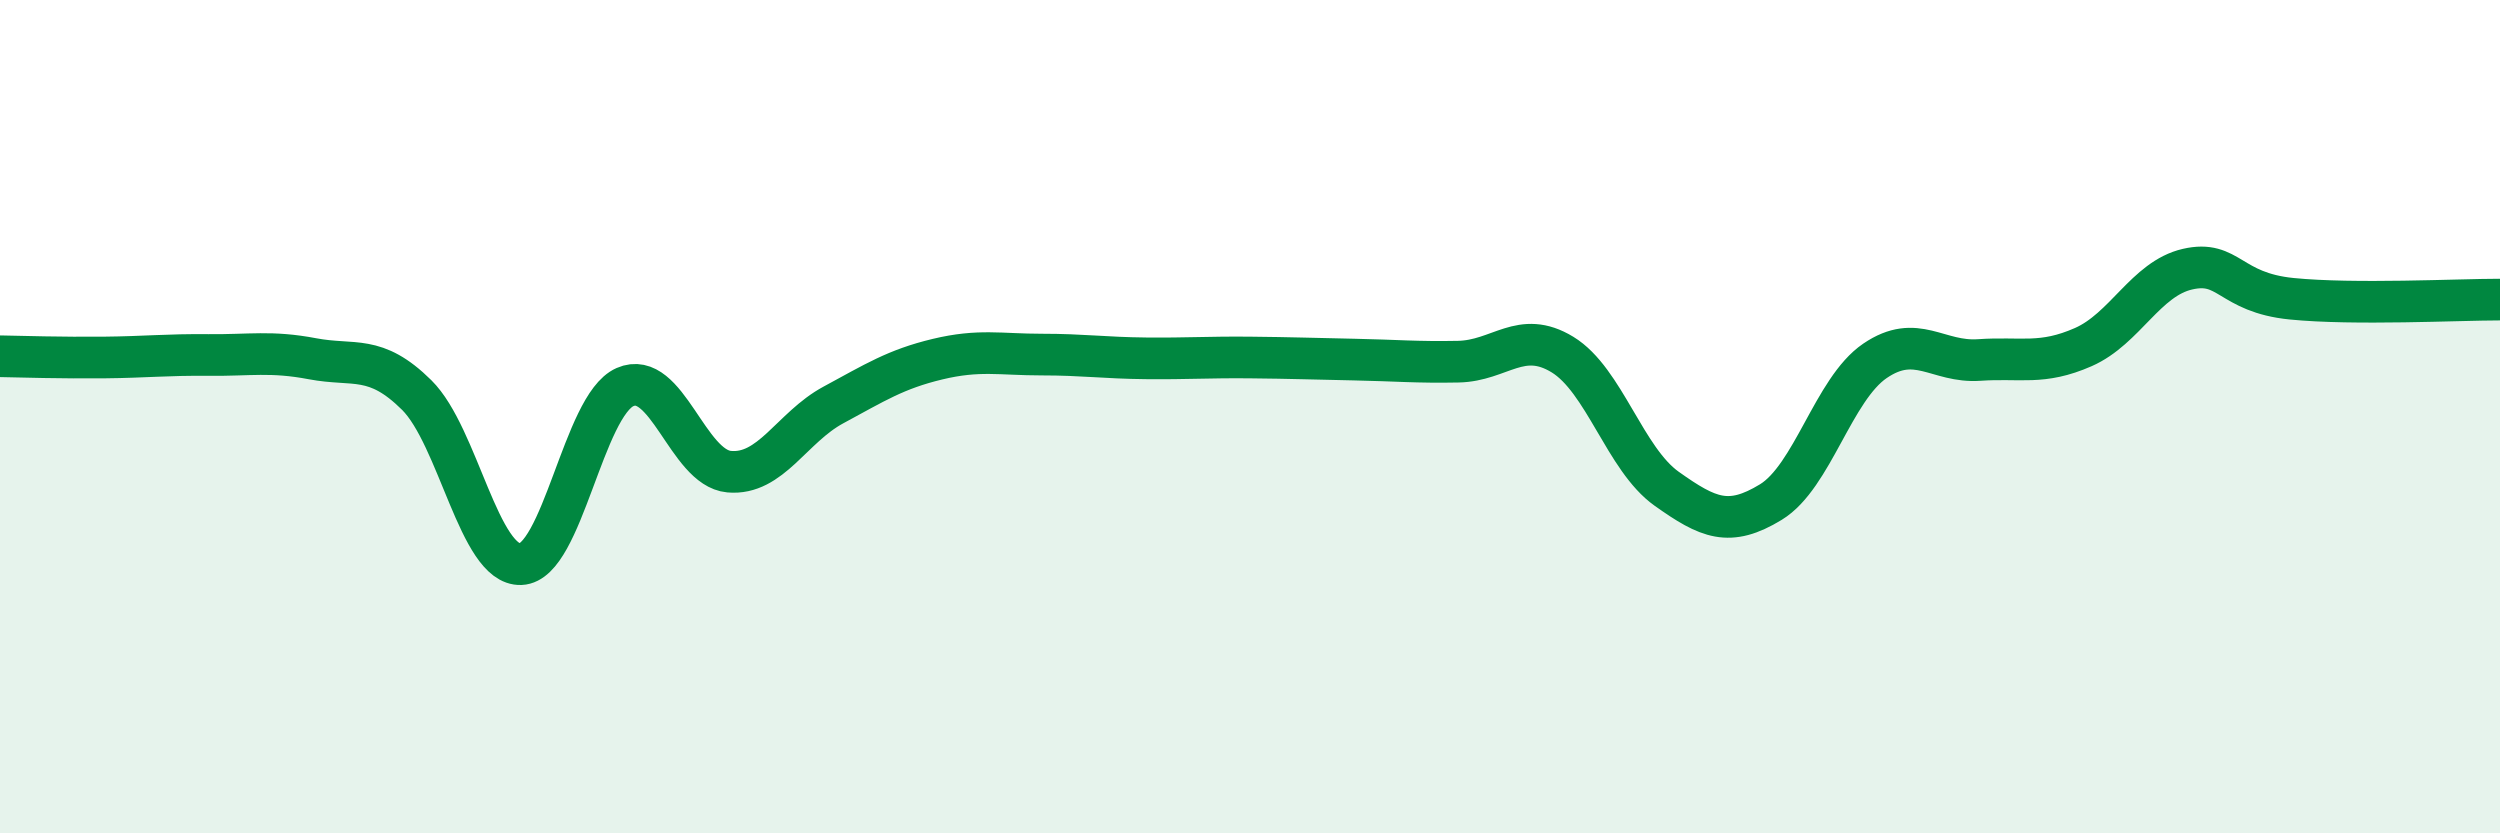
    <svg width="60" height="20" viewBox="0 0 60 20" xmlns="http://www.w3.org/2000/svg">
      <path
        d="M 0,8.55 C 0.5,8.56 1.5,8.59 2.5,8.58 C 3.5,8.57 4,8.51 5,8.52 C 6,8.53 6.5,8.42 7.5,8.61 C 8.5,8.8 9,8.49 10,9.48 C 11,10.47 11.5,13.58 12.5,13.54 C 13.5,13.5 14,9.73 15,9.29 C 16,8.85 16.5,11.23 17.5,11.32 C 18.5,11.41 19,10.26 20,9.72 C 21,9.18 21.5,8.86 22.5,8.62 C 23.5,8.38 24,8.51 25,8.51 C 26,8.51 26.5,8.59 27.5,8.6 C 28.5,8.61 29,8.57 30,8.58 C 31,8.59 31.5,8.61 32.5,8.63 C 33.5,8.65 34,8.7 35,8.68 C 36,8.66 36.5,7.9 37.5,8.51 C 38.5,9.12 39,11.02 40,11.73 C 41,12.44 41.5,12.66 42.5,12.05 C 43.5,11.44 44,9.34 45,8.66 C 46,7.98 46.5,8.71 47.5,8.64 C 48.5,8.57 49,8.77 50,8.33 C 51,7.89 51.5,6.69 52.5,6.46 C 53.5,6.23 53.5,7.02 55,7.17 C 56.5,7.32 59,7.19 60,7.19L60 20L0 20Z"
        fill="#008740"
        opacity="0.1"
        stroke-linecap="round"
        stroke-linejoin="round"
      />
      <path
        d="M 0,8.55 C 0.5,8.56 1.5,8.59 2.5,8.58 C 3.5,8.57 4,8.51 5,8.52 C 6,8.53 6.5,8.42 7.5,8.61 C 8.5,8.8 9,8.49 10,9.48 C 11,10.47 11.5,13.58 12.5,13.54 C 13.5,13.5 14,9.73 15,9.29 C 16,8.85 16.5,11.23 17.5,11.32 C 18.5,11.41 19,10.26 20,9.72 C 21,9.18 21.5,8.86 22.5,8.62 C 23.5,8.38 24,8.51 25,8.51 C 26,8.51 26.5,8.59 27.5,8.6 C 28.5,8.61 29,8.57 30,8.58 C 31,8.59 31.5,8.61 32.5,8.63 C 33.5,8.65 34,8.7 35,8.68 C 36,8.66 36.5,7.9 37.5,8.51 C 38.5,9.12 39,11.02 40,11.73 C 41,12.44 41.5,12.66 42.5,12.05 C 43.5,11.44 44,9.34 45,8.66 C 46,7.98 46.5,8.71 47.5,8.64 C 48.5,8.57 49,8.77 50,8.33 C 51,7.89 51.5,6.69 52.5,6.46 C 53.5,6.23 53.5,7.02 55,7.17 C 56.5,7.32 59,7.19 60,7.19"
        stroke="#008740"
        stroke-width="1"
        fill="none"
        stroke-linecap="round"
        stroke-linejoin="round"
      />
    </svg>
  